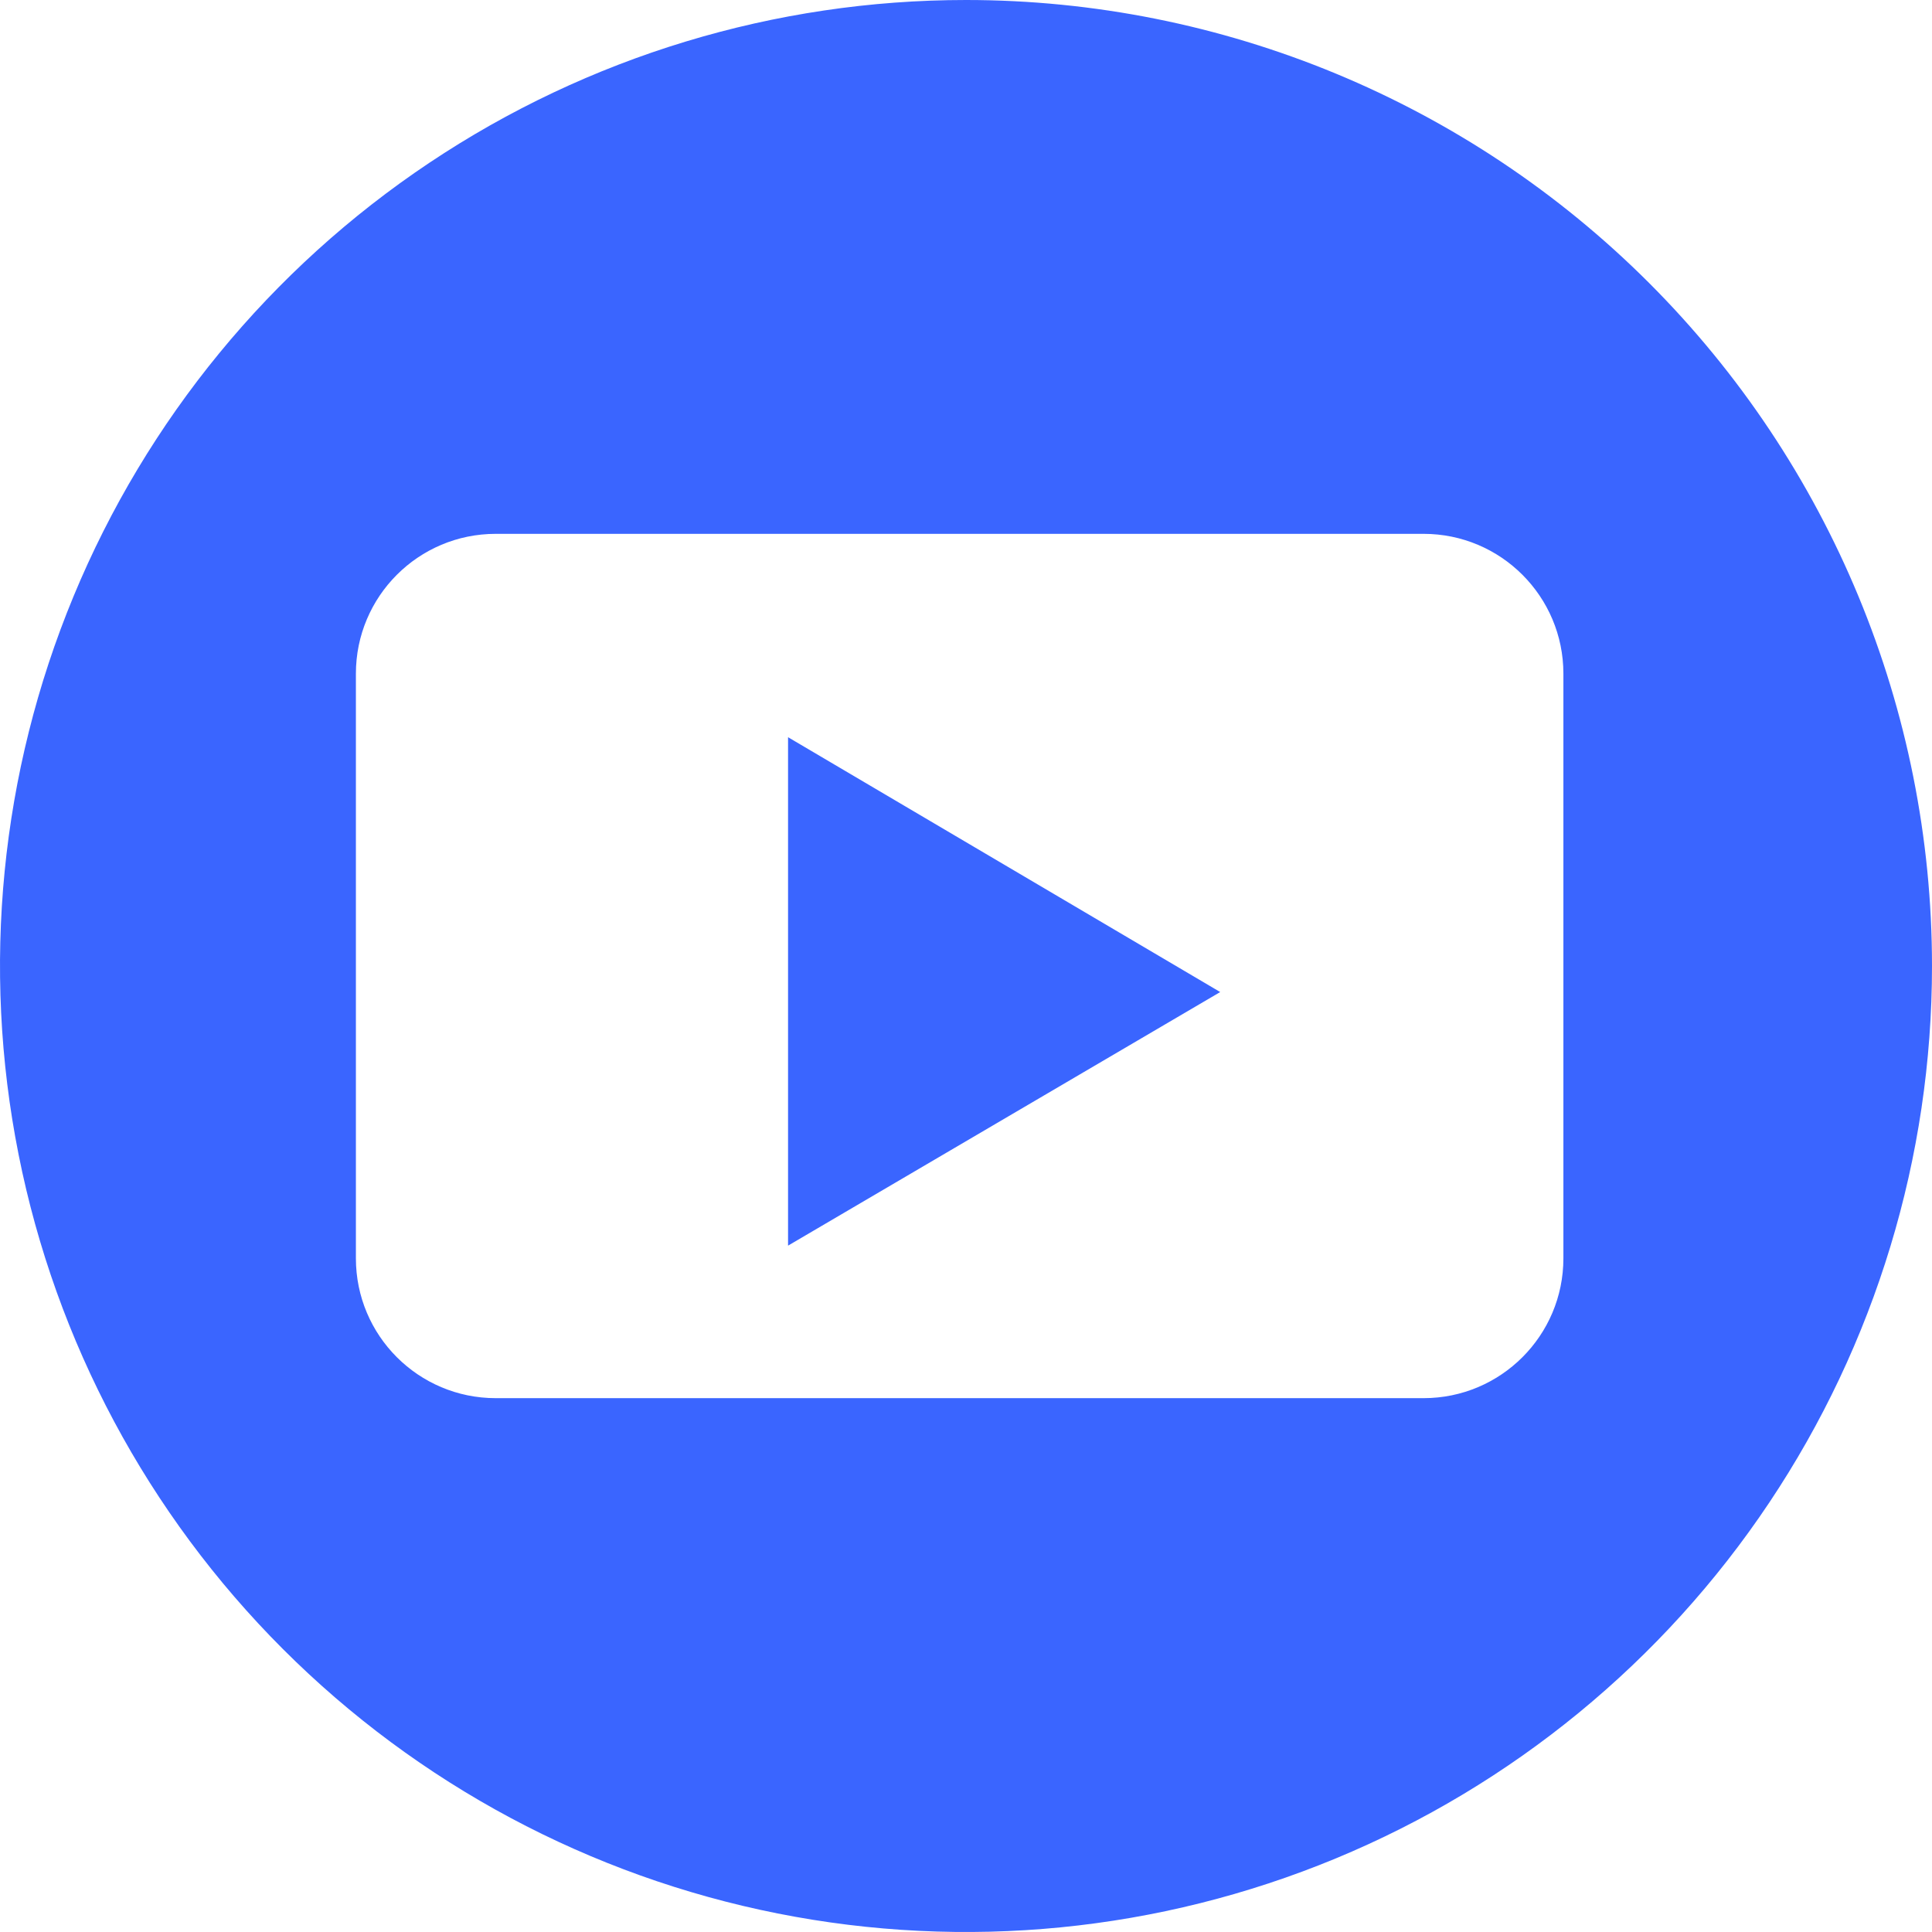 <?xml version="1.0" encoding="UTF-8"?> <svg xmlns="http://www.w3.org/2000/svg" width="152" height="152" viewBox="0 0 152 152" fill="none"><g clip-path="url(#clip0_2624_10097)"><path d="M62 98L96 78.049L62 58V98Z" fill="#3A65FF"></path><path d="M76 0C96.156 0 115.487 8.007 129.74 22.26C143.993 36.513 152 55.843 152 76C152 91.031 147.543 105.725 139.192 118.224C130.841 130.722 118.971 140.463 105.084 146.215C91.197 151.967 75.916 153.472 61.174 150.54C46.431 147.608 32.889 140.369 22.26 129.74C11.631 119.112 4.393 105.57 1.461 90.827C-1.472 76.085 0.033 60.803 5.785 46.916C11.537 33.029 21.279 21.16 33.777 12.809C46.275 4.458 60.969 6.51967e-05 76 0ZM39 42C32.925 42 28 46.925 28 53V99C28 105.075 32.925 110 39 110H112C118.075 110 123 105.075 123 99V53C123 46.925 118.075 42 112 42H39Z" fill="#3A65FF"></path></g><defs><clipPath id="clip0_2624_10097"><rect width="152" height="152" fill="white"></rect></clipPath></defs></svg> 